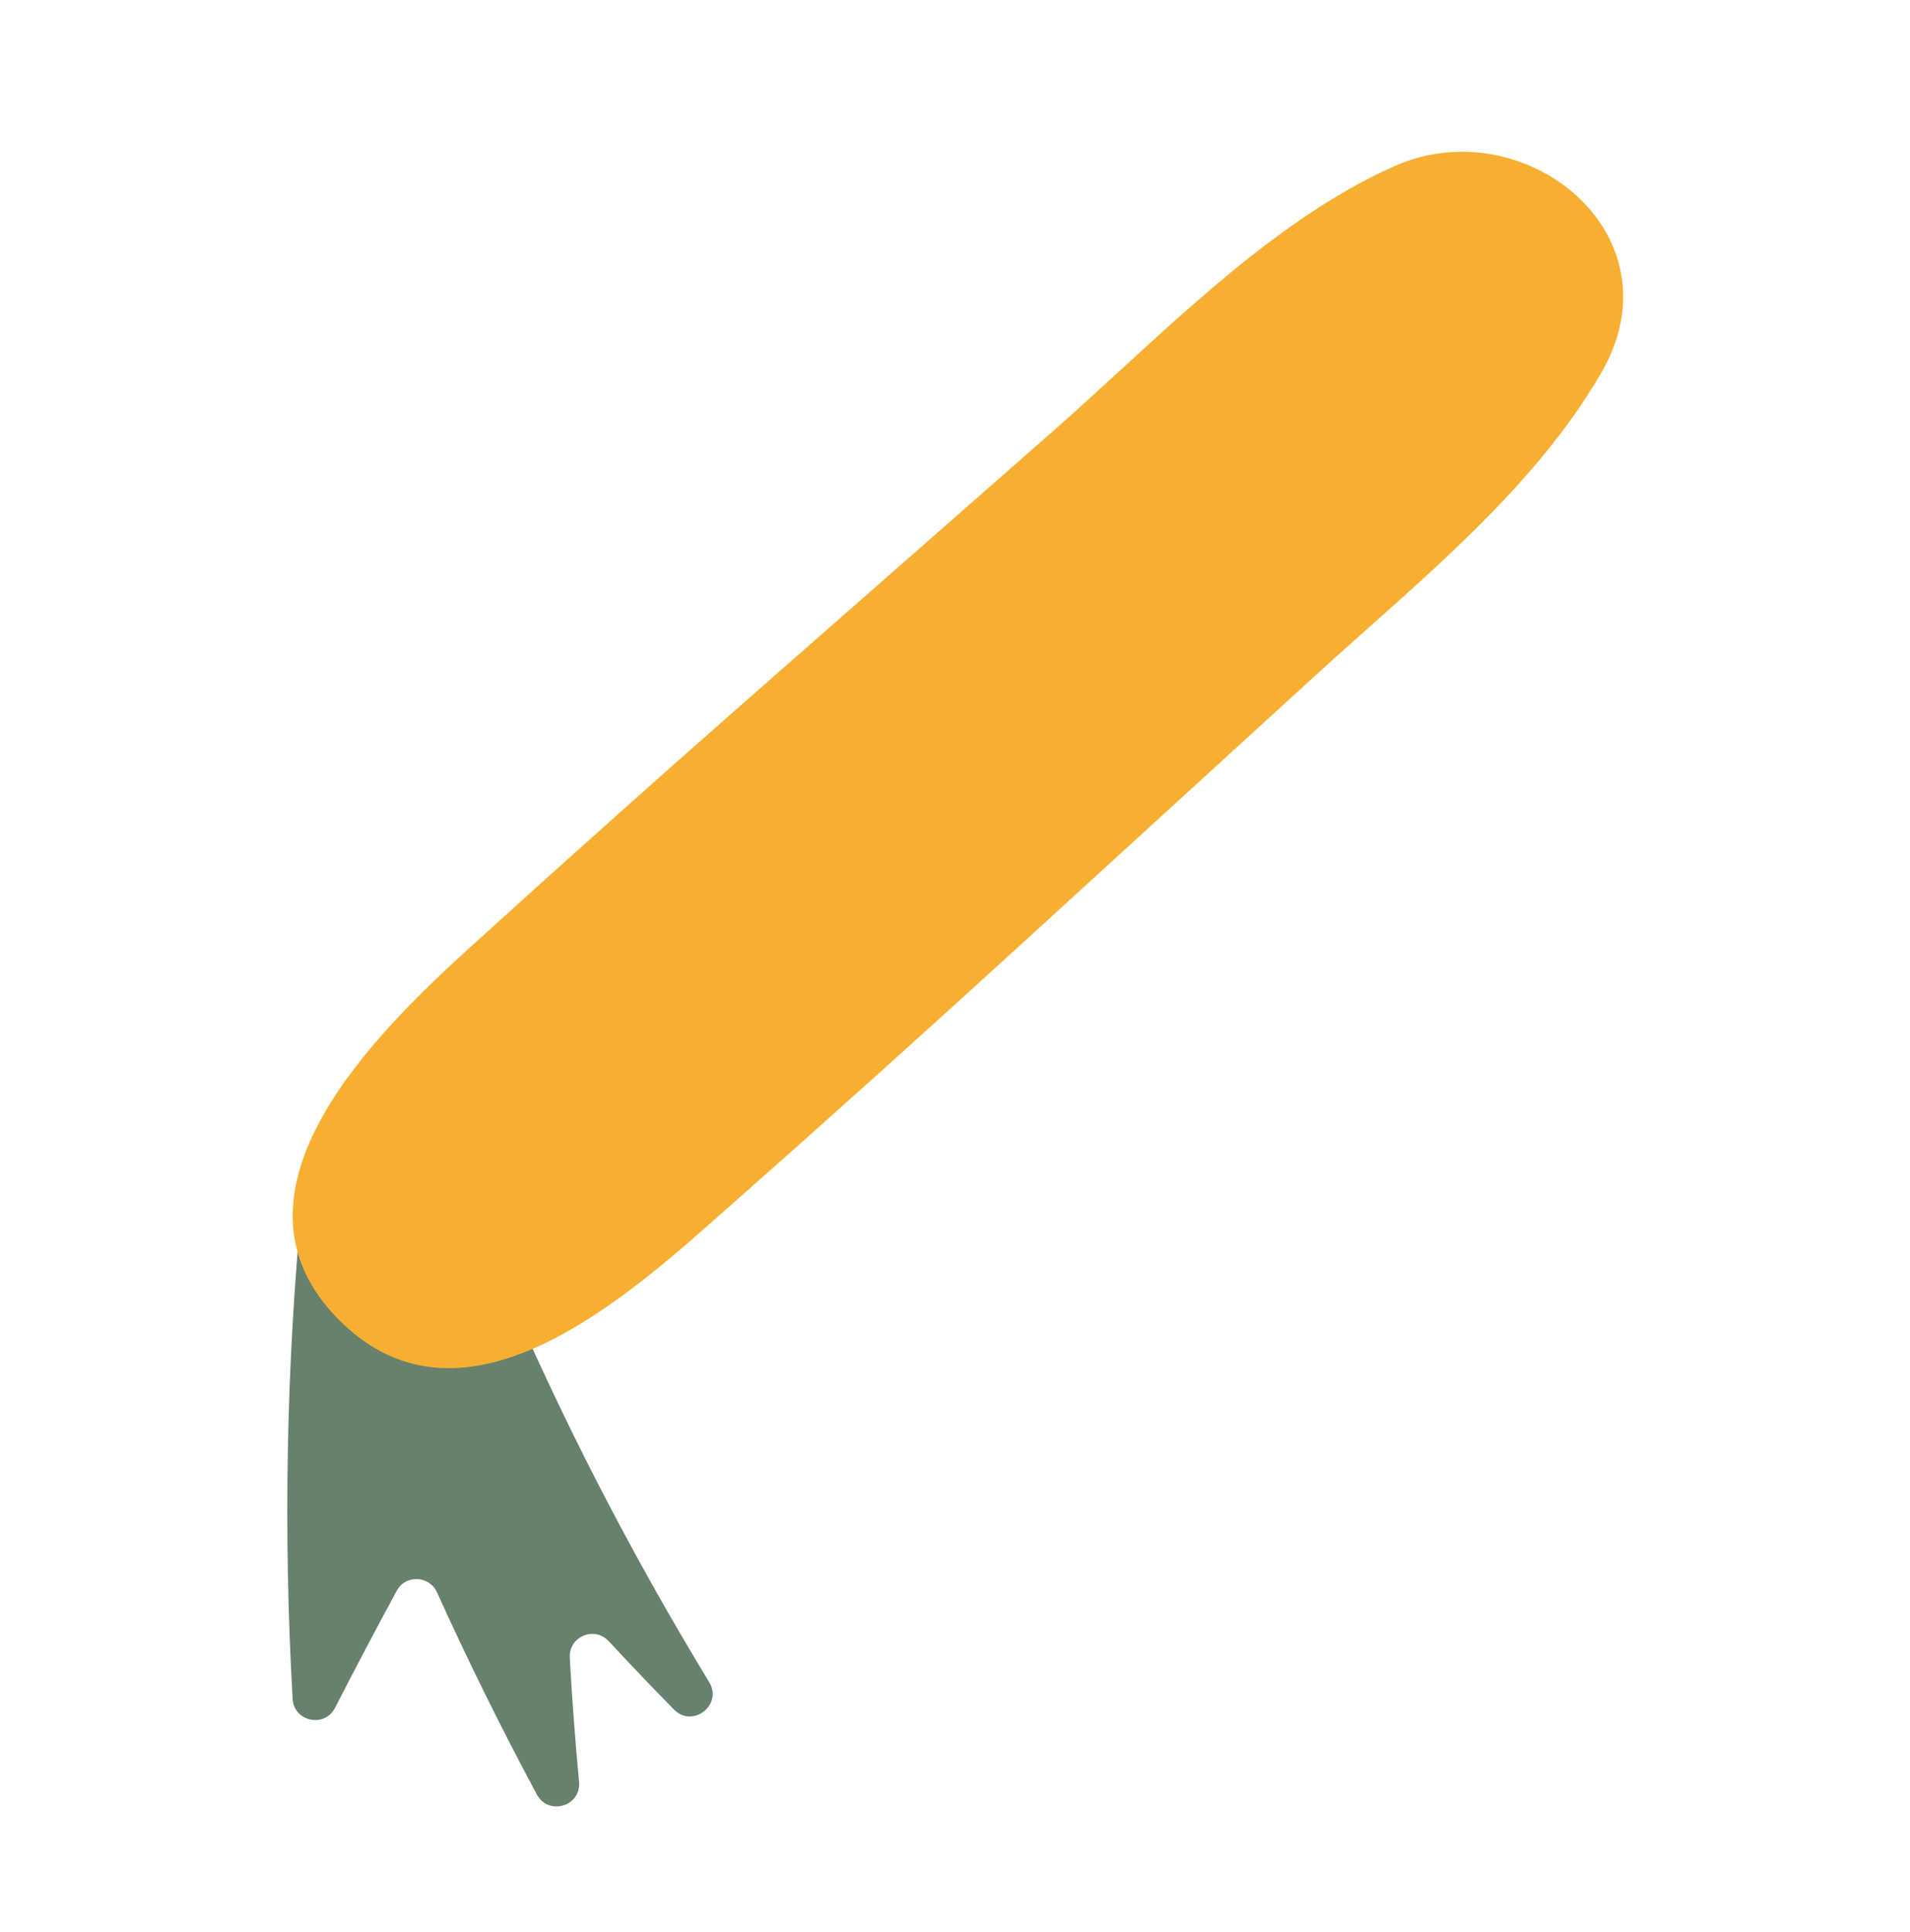 <?xml version="1.0" encoding="UTF-8"?> <svg xmlns="http://www.w3.org/2000/svg" width="86" height="87" viewBox="0 0 86 87" fill="none"><path d="M27.404 73.897C28.37 74.937 29.351 75.966 30.348 76.982C31.186 77.835 32.554 76.77 31.933 75.748C28.349 69.858 25.261 63.828 22.656 57.729C22.564 57.51 22.396 57.334 22.184 57.228C19.811 56.048 17.451 54.786 15.106 53.444C14.468 53.079 13.662 53.483 13.591 54.214C12.899 61.428 12.746 68.88 13.175 76.499C13.234 77.526 14.615 77.818 15.085 76.904C15.992 75.134 16.919 73.376 17.863 71.631C18.261 70.893 19.334 70.943 19.679 71.708C21.059 74.759 22.555 77.793 24.171 80.803C24.692 81.776 26.177 81.335 26.073 80.237C25.897 78.363 25.757 76.499 25.654 74.645C25.601 73.7 26.759 73.204 27.404 73.9L27.404 73.897Z" fill="#68816C"></path><path d="M72.098 16.789C69.007 22.125 63.762 26.274 59.261 30.386C54.795 34.466 50.331 38.546 45.864 42.626C41.548 46.569 37.207 50.474 32.825 54.341C28.502 58.157 20.984 65.173 15.267 59.439C9.537 53.691 16.963 46.48 21.172 42.653C25.498 38.721 29.856 34.833 34.248 30.976C38.642 27.118 43.035 23.261 47.428 19.403C52.091 15.307 57.091 10.003 62.809 7.472C68.625 4.897 75.721 10.536 72.098 16.789Z" fill="#F7AF32"></path></svg> 